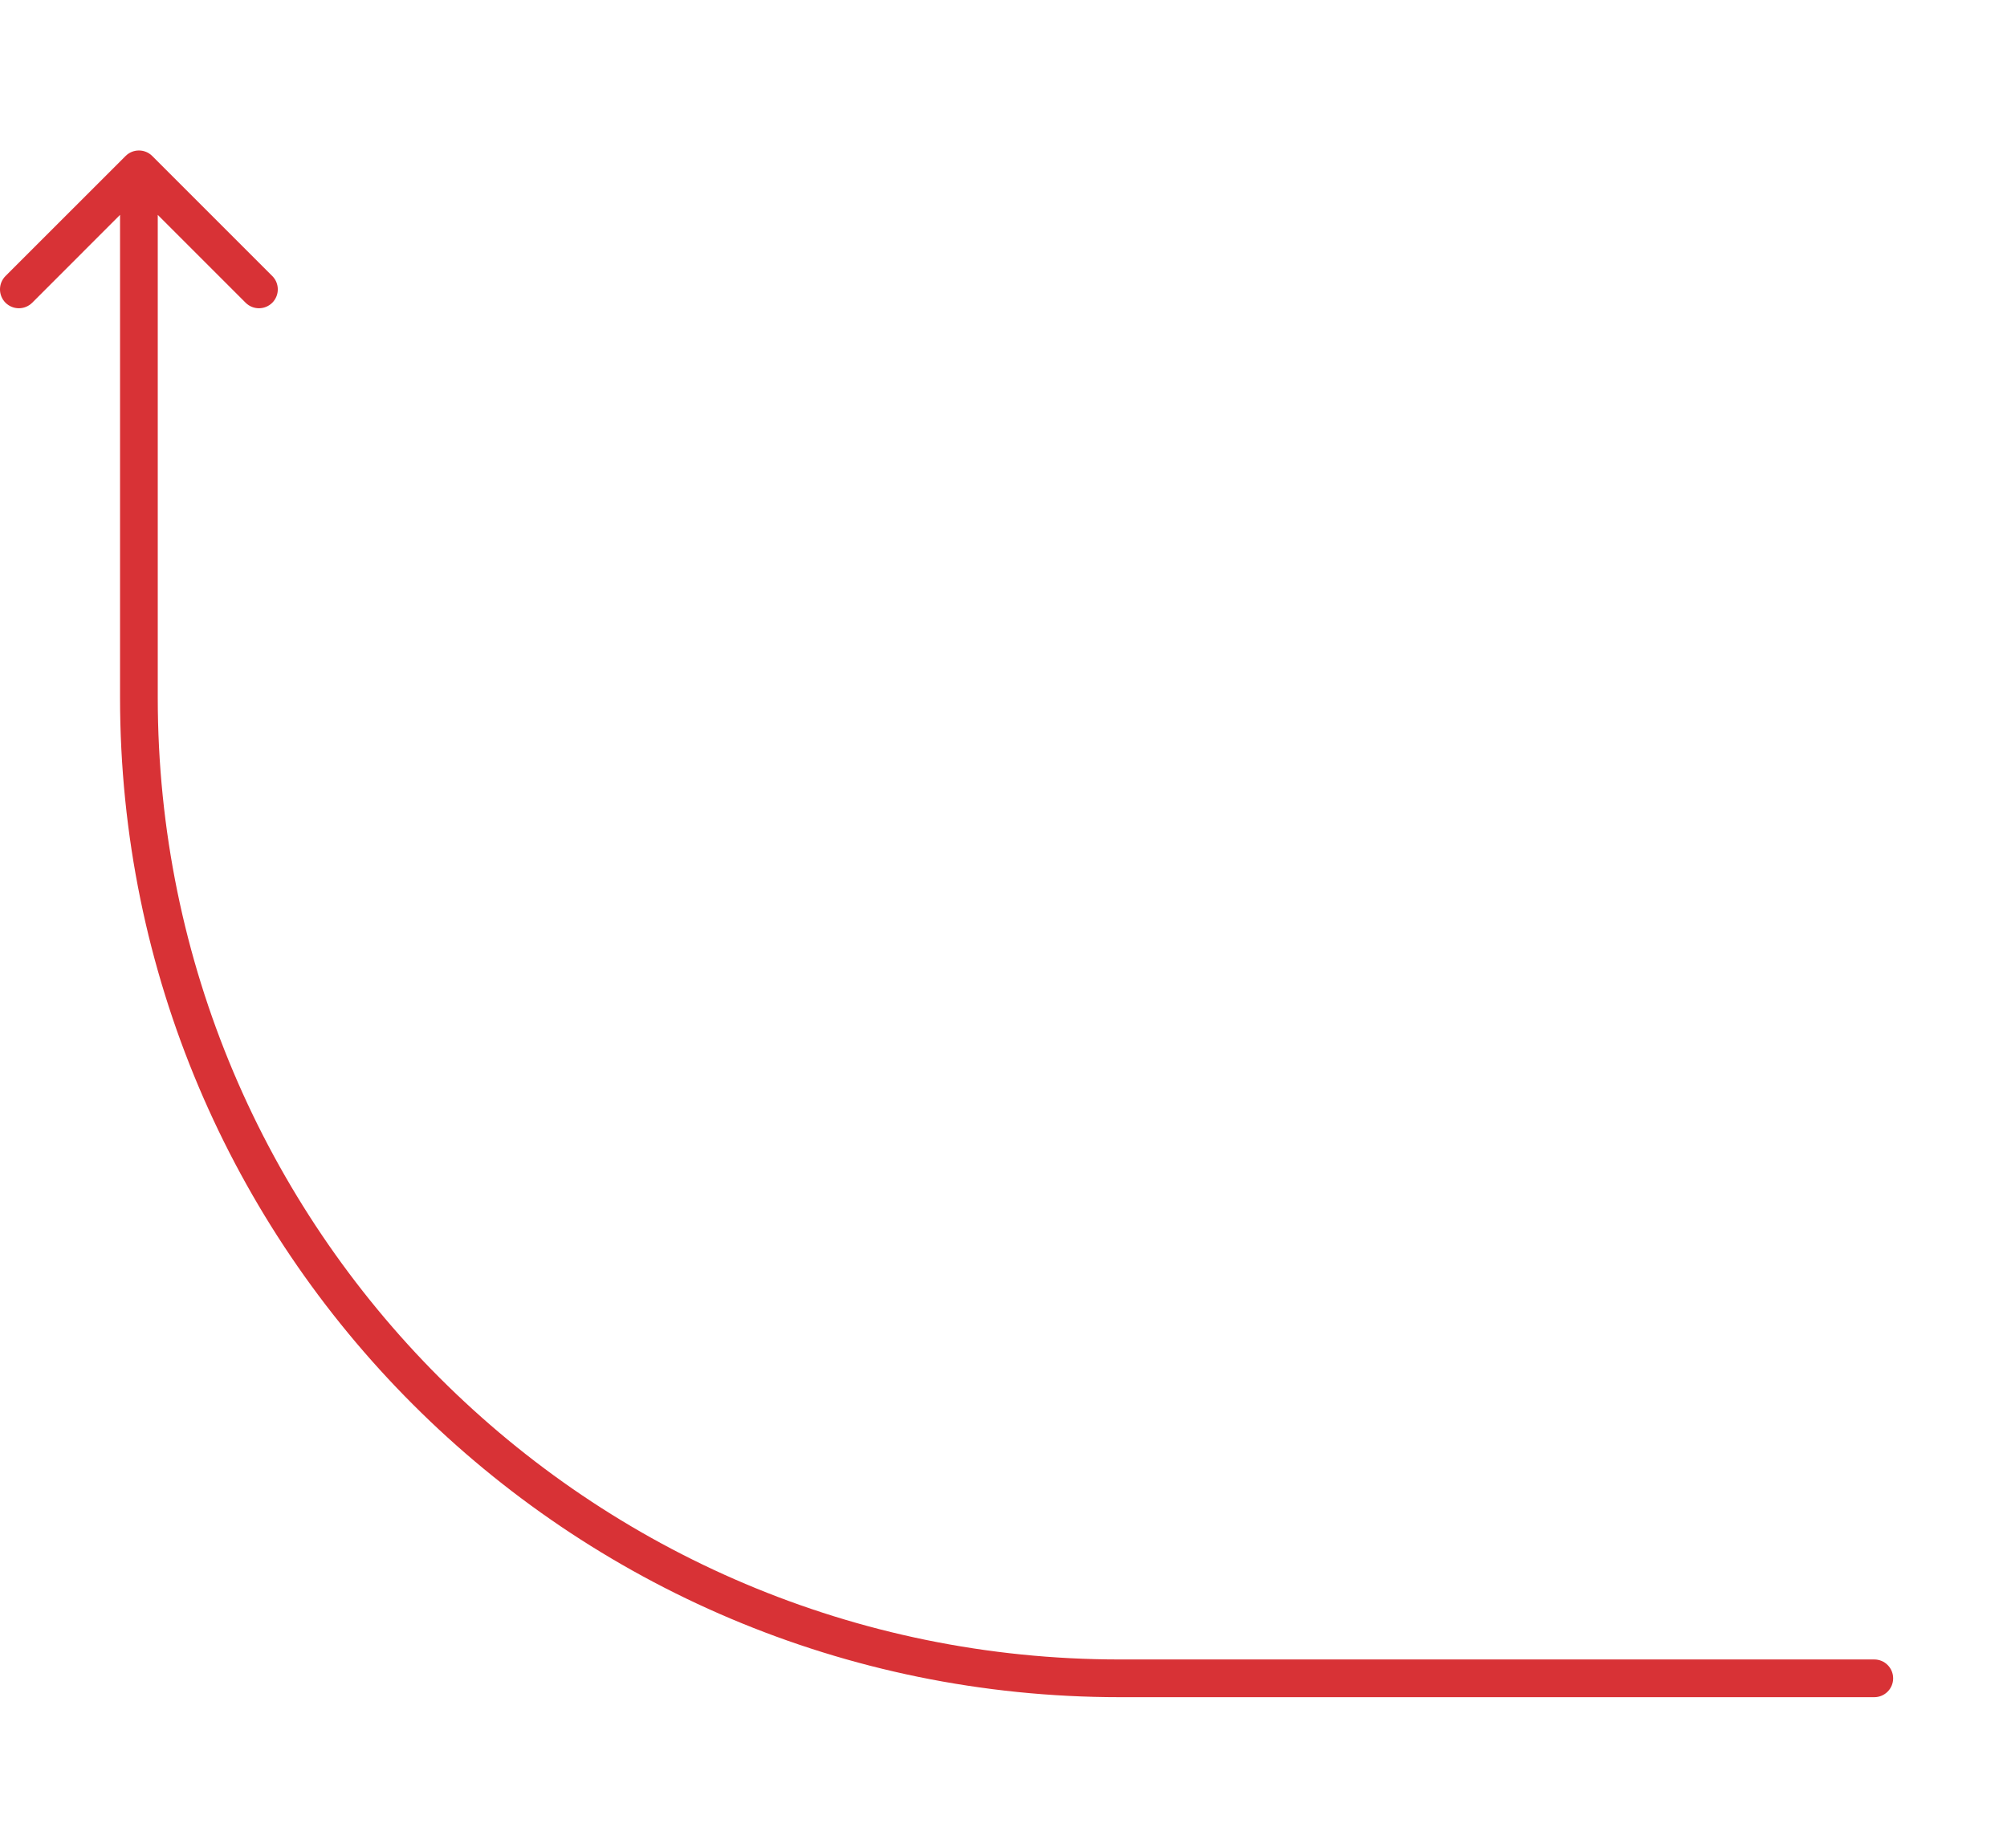 <?xml version="1.0" encoding="UTF-8"?> <svg xmlns="http://www.w3.org/2000/svg" width="63" height="58" viewBox="0 0 63 58" fill="none"><path d="M58.834 52.092C59.161 52.092 59.426 52.357 59.426 52.684C59.426 53.011 59.161 53.276 58.834 53.276V52.684V52.092ZM3.942 4.897C4.173 4.666 4.548 4.666 4.779 4.897L8.547 8.665C8.778 8.896 8.778 9.271 8.547 9.503C8.316 9.734 7.941 9.734 7.71 9.503L4.36 6.153L1.011 9.503C0.78 9.734 0.405 9.734 0.173 9.503C-0.058 9.271 -0.058 8.896 0.173 8.665L3.942 4.897ZM35.15 52.684V52.092H58.834V52.684V53.276H35.15V52.684ZM4.36 5.316H4.952V21.895H4.36H3.768V5.316H4.36ZM35.15 52.684V53.276C17.818 53.276 3.768 39.226 3.768 21.895H4.36H4.952C4.952 38.572 18.472 52.092 35.15 52.092V52.684Z" fill="#D83236"></path></svg> 